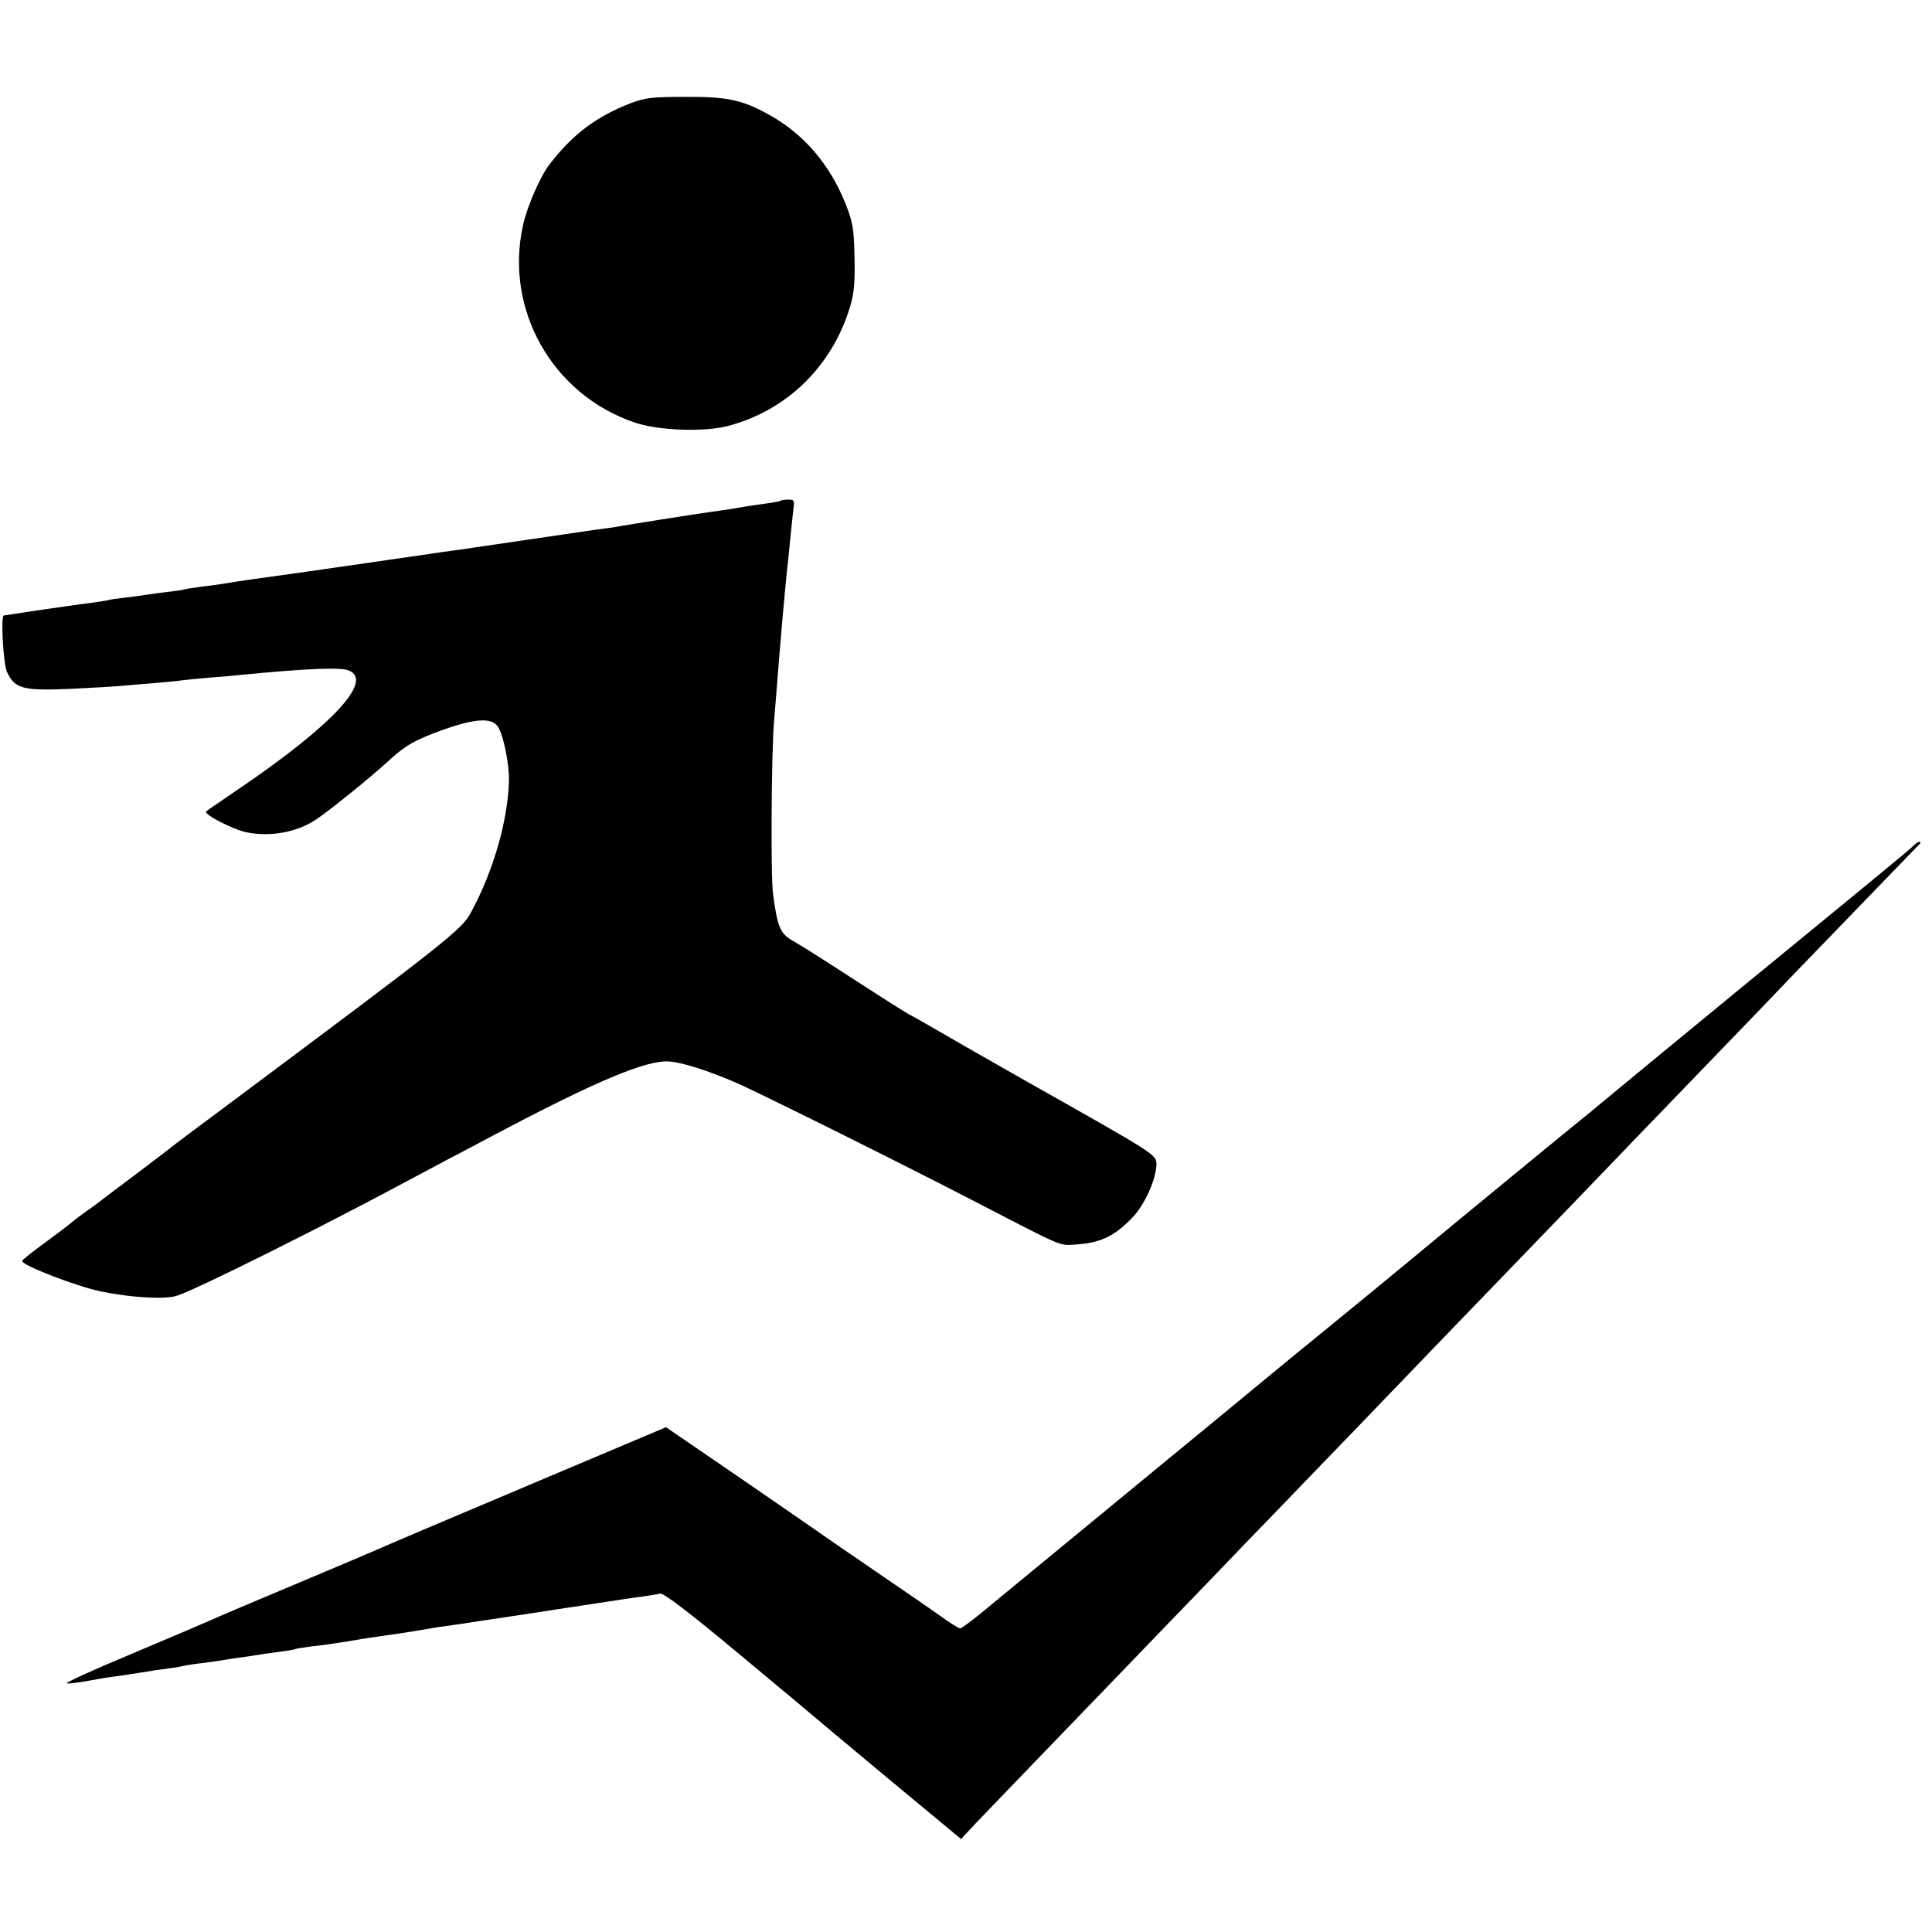 <?xml version="1.0" standalone="no"?>
<!DOCTYPE svg PUBLIC "-//W3C//DTD SVG 20010904//EN"
 "http://www.w3.org/TR/2001/REC-SVG-20010904/DTD/svg10.dtd">
<svg version="1.0" xmlns="http://www.w3.org/2000/svg"
 width="700pt" height="700pt" viewBox="0 0 700 700"
 preserveAspectRatio="xMidYMid meet">
<g transform="translate(0,700) scale(0.1,-0.1)"
fill="#000000" stroke="none">
<path d="M2285 6626 c-124 -48 -211 -113 -295 -223 -32 -41 -81 -153 -95 -219
-68 -305 106 -614 405 -715 85 -29 249 -35 335 -13 214 55 380 216 445 433 15
50 18 88 16 180 -2 102 -6 125 -32 192 -58 144 -151 253 -277 323 -99 55 -153
66 -306 65 -117 0 -144 -3 -196 -23z"/>
<path d="M2829 5186 c-2 -2 -28 -7 -58 -11 -30 -4 -63 -9 -75 -11 -21 -4 -57
-10 -123 -19 -63 -9 -297 -46 -318 -50 -11 -2 -40 -7 -65 -10 -25 -3 -57 -8
-71 -10 -74 -11 -387 -57 -409 -60 -14 -2 -45 -7 -70 -10 -25 -3 -56 -8 -70
-10 -59 -9 -437 -63 -485 -70 -164 -23 -212 -29 -270 -39 -16 -3 -52 -8 -80
-11 -27 -4 -57 -8 -65 -10 -8 -3 -38 -7 -66 -10 -28 -3 -61 -8 -74 -10 -13 -2
-46 -7 -74 -10 -28 -3 -58 -7 -66 -10 -8 -2 -37 -6 -65 -10 -27 -3 -108 -15
-179 -25 -71 -11 -131 -20 -132 -20 -12 0 -2 -176 11 -204 29 -62 58 -69 229
-62 83 4 167 9 186 11 19 2 73 6 119 10 46 4 91 8 100 10 9 1 54 6 101 10 47
3 99 8 115 10 238 23 357 28 388 16 93 -36 -58 -198 -393 -426 -63 -43 -119
-81 -123 -85 -11 -10 100 -67 148 -76 87 -17 183 1 252 48 48 32 200 155 256
207 65 60 100 80 200 116 118 42 179 46 201 12 20 -29 42 -139 40 -197 -4
-143 -56 -325 -137 -475 -34 -64 -86 -104 -887 -702 -102 -76 -192 -143 -200
-150 -8 -7 -60 -46 -115 -88 -55 -41 -113 -85 -129 -97 -16 -13 -45 -34 -65
-48 -20 -14 -42 -31 -49 -37 -7 -7 -51 -40 -97 -74 -47 -34 -85 -64 -85 -68 1
-16 195 -91 285 -110 105 -22 231 -30 275 -16 64 19 521 247 830 413 36 19
103 55 150 80 47 24 121 64 165 87 372 197 559 276 640 269 49 -4 138 -32 240
-76 75 -32 602 -294 855 -425 352 -182 313 -166 390 -161 81 6 135 34 197 101
43 47 83 138 83 190 -1 34 -4 36 -469 298 -25 14 -125 71 -221 126 -96 56
-191 110 -210 120 -19 11 -89 55 -155 98 -203 131 -219 141 -262 166 -46 26
-56 49 -72 169 -9 62 -6 503 3 620 3 30 7 91 11 135 6 78 10 127 20 243 9 98
15 166 20 207 2 22 7 67 10 100 3 33 8 75 10 93 4 28 2 32 -18 32 -13 0 -26
-2 -28 -4z"/>
<path d="M6934 3937 c-6 -7 -58 -50 -115 -97 -57 -47 -113 -93 -124 -102 -11
-9 -191 -157 -400 -328 -209 -172 -400 -329 -425 -350 -25 -21 -75 -62 -111
-92 -61 -49 -255 -208 -489 -401 -130 -108 -116 -96 -299 -247 -90 -74 -192
-157 -226 -185 -34 -27 -106 -87 -161 -132 -54 -45 -223 -184 -374 -308 -341
-281 -507 -417 -628 -517 -51 -43 -98 -78 -103 -78 -5 0 -36 19 -69 43 -32 23
-138 96 -235 162 -97 66 -198 136 -225 155 -27 19 -159 110 -293 202 l-244
167 -509 -215 c-280 -118 -522 -221 -539 -229 -16 -7 -149 -64 -295 -125 -146
-61 -287 -121 -315 -134 -27 -12 -157 -67 -287 -122 -130 -54 -232 -101 -226
-103 5 -2 35 2 66 7 32 6 77 14 102 17 25 3 70 10 100 15 30 5 75 12 100 15
25 3 52 8 60 10 8 2 39 7 69 10 30 4 63 9 75 11 12 2 41 7 66 10 25 3 52 8 61
9 9 2 40 6 70 10 30 4 56 8 59 10 3 2 30 6 60 10 30 3 80 10 110 15 79 13 109
18 160 25 25 3 70 10 100 15 30 5 71 12 90 15 19 2 96 14 170 25 170 25 191
29 237 36 21 3 92 14 158 24 66 10 143 22 170 25 28 4 58 9 67 11 12 3 104
-67 285 -218 147 -122 270 -225 273 -228 3 -3 124 -104 268 -224 l264 -219 60
64 c52 54 143 149 553 574 28 29 149 155 270 280 121 126 240 250 265 275 25
26 146 152 270 280 124 129 272 283 330 343 58 60 132 137 165 171 33 34 157
163 275 285 118 123 242 251 275 286 33 34 157 163 276 286 119 123 240 249
270 281 61 63 453 469 465 481 4 4 3 7 -2 7 -5 -1 -14 -6 -20 -13z"/>
</g>
</svg>
